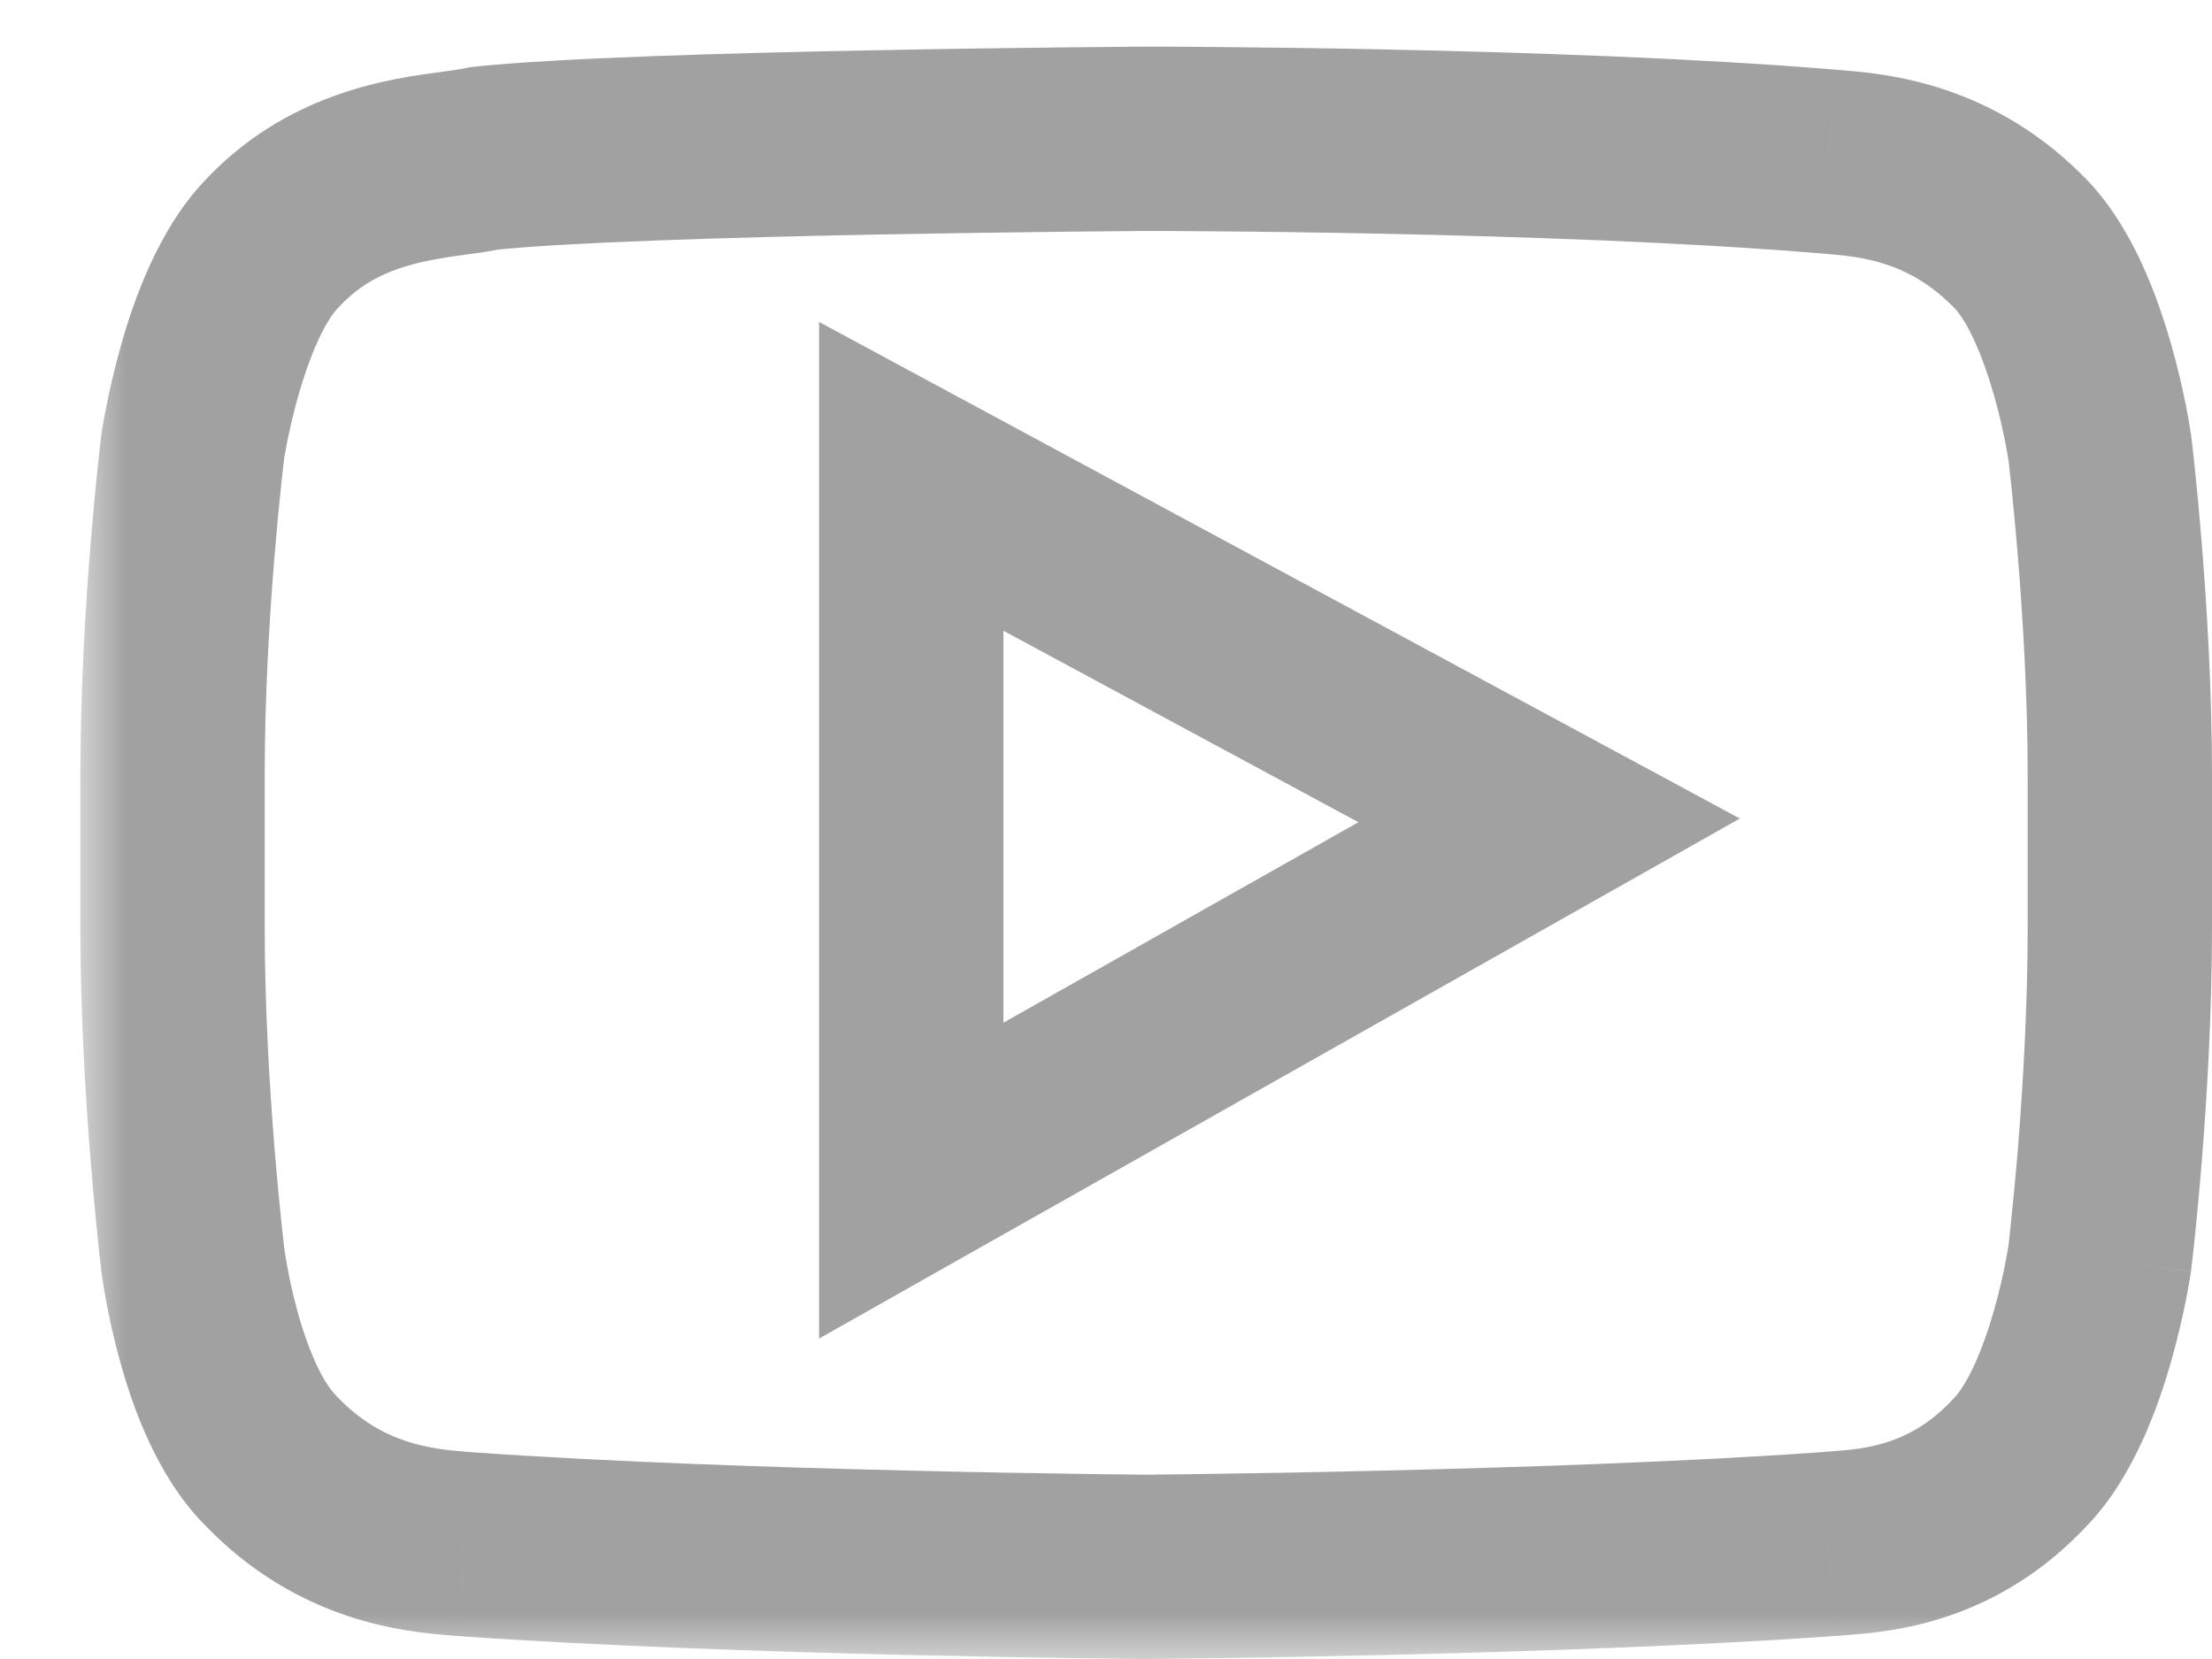 <?xml version="1.0" encoding="UTF-8"?> <svg xmlns="http://www.w3.org/2000/svg" width="24" height="18" viewBox="0 0 24 18" fill="none"> <mask id="path-1-outside-1_845_4" maskUnits="userSpaceOnUse" x="0.872" y="0" width="24" height="18" fill="black"> <rect fill="white" x="0.872" width="24" height="18"></rect> <path fill-rule="evenodd" clip-rule="evenodd" d="M21.944 15.838C22.563 15.169 22.782 13.655 22.782 13.655C22.782 13.655 23 11.859 23 10.063V8.408C23 6.647 22.782 4.851 22.782 4.851C22.782 4.851 22.563 3.337 21.944 2.668C21.182 1.864 20.321 1.793 19.894 1.758C19.872 1.756 19.851 1.754 19.831 1.752C16.881 1.506 12.436 1.506 12.436 1.506C12.436 1.506 6.936 1.541 5.26 1.717C5.171 1.737 5.061 1.752 4.937 1.769C4.398 1.842 3.579 1.953 2.928 2.668C2.309 3.337 2.091 4.851 2.091 4.851C2.091 4.851 1.872 6.612 1.872 8.408V10.063C1.872 11.859 2.091 13.655 2.091 13.655C2.091 13.655 2.273 15.169 2.928 15.838C3.691 16.642 4.552 16.713 4.979 16.748C5.001 16.75 5.022 16.752 5.041 16.753C7.992 16.965 12.436 17 12.436 17C12.436 17 16.881 16.965 19.831 16.753C19.862 16.751 19.895 16.748 19.931 16.746C20.37 16.713 21.203 16.651 21.944 15.838ZM9.887 5.168V12.81L16.808 8.901L9.887 5.168Z"></path> </mask> <path d="M22.782 13.655L23.775 13.775L23.773 13.787L23.772 13.797L22.782 13.655ZM21.944 15.838L21.205 15.165L21.21 15.159L21.944 15.838ZM22.782 4.851L23.772 4.708L23.773 4.719L23.775 4.73L22.782 4.851ZM21.944 2.668L22.67 1.98L22.678 1.989L21.944 2.668ZM19.894 1.758L19.811 2.754L19.811 2.754L19.894 1.758ZM19.831 1.752L19.915 0.756L19.919 0.756L19.831 1.752ZM12.436 1.506L12.43 0.506H12.436V1.506ZM5.26 1.717L5.042 0.741L5.098 0.729L5.155 0.723L5.26 1.717ZM4.937 1.769L4.802 0.778H4.802L4.937 1.769ZM2.928 2.668L3.668 3.341L3.662 3.347L2.928 2.668ZM2.091 4.851L1.098 4.728L1.099 4.718L1.101 4.708L2.091 4.851ZM2.091 13.655L3.083 13.534L3.083 13.535L2.091 13.655ZM2.928 15.838L3.643 15.138L3.648 15.144L3.654 15.15L2.928 15.838ZM4.979 16.748L5.061 15.752H5.061L4.979 16.748ZM5.041 16.753L4.97 17.751L4.962 17.75L4.954 17.75L5.041 16.753ZM12.436 17L12.444 18L12.436 18L12.428 18L12.436 17ZM19.831 16.753L19.919 17.75L19.911 17.75L19.903 17.751L19.831 16.753ZM19.931 16.746L19.857 15.748L19.857 15.748L19.931 16.746ZM9.887 12.81L10.379 13.68L8.887 14.523V12.81H9.887ZM9.887 5.168H8.887V3.493L10.361 4.288L9.887 5.168ZM16.808 8.901L17.283 8.021L18.877 8.881L17.3 9.772L16.808 8.901ZM22.782 13.655C23.772 13.797 23.772 13.798 23.772 13.798C23.772 13.798 23.771 13.798 23.771 13.798C23.771 13.799 23.771 13.799 23.771 13.799C23.771 13.8 23.771 13.8 23.771 13.801C23.771 13.803 23.77 13.805 23.77 13.807C23.77 13.812 23.769 13.818 23.767 13.826C23.765 13.841 23.762 13.861 23.757 13.887C23.749 13.938 23.736 14.009 23.719 14.096C23.685 14.268 23.632 14.506 23.557 14.77C23.419 15.252 23.159 15.997 22.678 16.517L21.21 15.159C21.348 15.009 21.507 14.664 21.634 14.221C21.69 14.023 21.731 13.84 21.757 13.708C21.77 13.642 21.779 13.589 21.785 13.555C21.788 13.538 21.79 13.525 21.791 13.518C21.792 13.514 21.792 13.512 21.792 13.511C21.792 13.51 21.792 13.51 21.792 13.51C21.792 13.51 21.792 13.511 21.792 13.511C21.792 13.511 21.792 13.511 21.792 13.511C21.792 13.511 21.792 13.511 21.792 13.511C21.792 13.512 21.792 13.512 22.782 13.655ZM24 10.063C24 10.998 23.944 11.925 23.888 12.613C23.86 12.959 23.832 13.247 23.811 13.45C23.8 13.551 23.791 13.631 23.785 13.687C23.782 13.715 23.779 13.736 23.777 13.751C23.777 13.758 23.776 13.764 23.775 13.768C23.775 13.77 23.775 13.772 23.775 13.773C23.775 13.774 23.775 13.774 23.775 13.775C23.775 13.775 23.775 13.775 23.775 13.775C23.775 13.775 23.775 13.775 23.775 13.775C23.775 13.775 23.775 13.775 22.782 13.655C21.789 13.534 21.789 13.534 21.789 13.534C21.789 13.534 21.789 13.534 21.789 13.534C21.789 13.534 21.789 13.534 21.789 13.534C21.789 13.534 21.789 13.534 21.789 13.534C21.789 13.533 21.789 13.532 21.79 13.53C21.79 13.528 21.791 13.523 21.791 13.517C21.793 13.505 21.795 13.486 21.798 13.461C21.803 13.411 21.811 13.337 21.821 13.242C21.841 13.052 21.868 12.779 21.895 12.451C21.948 11.793 22 10.924 22 10.063H24ZM24 8.408V10.063H22V8.408H24ZM22.782 4.851C23.775 4.73 23.775 4.73 23.775 4.73C23.775 4.731 23.775 4.731 23.775 4.731C23.775 4.731 23.775 4.731 23.775 4.731C23.775 4.731 23.775 4.732 23.775 4.733C23.775 4.734 23.775 4.735 23.775 4.737C23.776 4.741 23.777 4.747 23.777 4.755C23.779 4.77 23.782 4.791 23.785 4.819C23.791 4.874 23.8 4.954 23.811 5.055C23.832 5.257 23.86 5.545 23.888 5.888C23.944 6.572 24 7.49 24 8.408H22C22 7.565 21.948 6.705 21.895 6.051C21.868 5.725 21.841 5.453 21.822 5.263C21.812 5.169 21.803 5.095 21.798 5.045C21.795 5.02 21.793 5.001 21.791 4.989C21.791 4.983 21.79 4.978 21.79 4.975C21.789 4.974 21.789 4.973 21.789 4.972C21.789 4.972 21.789 4.972 21.789 4.972C21.789 4.972 21.789 4.972 21.789 4.972C21.789 4.972 21.789 4.972 21.789 4.972C21.789 4.972 21.789 4.972 22.782 4.851ZM22.678 1.989C23.159 2.508 23.419 3.254 23.557 3.736C23.632 4 23.685 4.238 23.719 4.41C23.736 4.497 23.749 4.568 23.757 4.619C23.762 4.644 23.765 4.665 23.767 4.68C23.769 4.688 23.77 4.694 23.77 4.699C23.771 4.701 23.771 4.703 23.771 4.705C23.771 4.705 23.771 4.706 23.771 4.707C23.771 4.707 23.771 4.707 23.771 4.708C23.771 4.708 23.772 4.708 23.772 4.708C23.772 4.708 23.772 4.708 22.782 4.851C21.792 4.994 21.792 4.994 21.792 4.994C21.792 4.994 21.792 4.995 21.792 4.995C21.792 4.995 21.792 4.995 21.792 4.995C21.792 4.995 21.792 4.995 21.792 4.996C21.792 4.996 21.792 4.996 21.792 4.995C21.792 4.994 21.792 4.992 21.791 4.988C21.79 4.98 21.788 4.968 21.785 4.951C21.779 4.916 21.77 4.864 21.757 4.798C21.731 4.666 21.69 4.483 21.634 4.285C21.507 3.842 21.348 3.496 21.21 3.347L22.678 1.989ZM19.976 0.761C20.448 0.8 21.638 0.892 22.67 1.98L21.218 3.356C20.726 2.837 20.194 2.786 19.811 2.754L19.976 0.761ZM19.919 0.756C19.935 0.758 19.954 0.759 19.976 0.761L19.811 2.754C19.79 2.752 19.766 2.75 19.744 2.748L19.919 0.756ZM12.436 1.506C12.436 0.506 12.436 0.506 12.436 0.506C12.436 0.506 12.437 0.506 12.437 0.506C12.437 0.506 12.437 0.506 12.437 0.506C12.438 0.506 12.439 0.506 12.44 0.506C12.442 0.506 12.446 0.506 12.45 0.506C12.459 0.506 12.472 0.506 12.489 0.506C12.523 0.506 12.572 0.506 12.637 0.506C12.765 0.507 12.952 0.508 13.185 0.51C13.651 0.514 14.303 0.521 15.048 0.537C16.533 0.568 18.407 0.63 19.915 0.756L19.748 2.749C18.305 2.628 16.482 2.567 15.006 2.536C14.271 2.521 13.628 2.513 13.168 2.51C12.939 2.508 12.755 2.507 12.629 2.506C12.566 2.506 12.518 2.506 12.485 2.506C12.469 2.506 12.456 2.506 12.448 2.506C12.444 2.506 12.441 2.506 12.439 2.506C12.438 2.506 12.437 2.506 12.437 2.506C12.437 2.506 12.437 2.506 12.436 2.506C12.436 2.506 12.436 2.506 12.436 2.506C12.436 2.506 12.436 2.506 12.436 1.506ZM5.155 0.723C6.045 0.629 7.887 0.576 9.457 0.546C10.253 0.53 10.996 0.52 11.539 0.514C11.811 0.511 12.034 0.509 12.188 0.508C12.265 0.507 12.326 0.507 12.367 0.506C12.387 0.506 12.403 0.506 12.414 0.506C12.419 0.506 12.423 0.506 12.426 0.506C12.427 0.506 12.428 0.506 12.429 0.506C12.429 0.506 12.429 0.506 12.43 0.506C12.43 0.506 12.43 0.506 12.43 0.506C12.43 0.506 12.43 0.506 12.436 1.506C12.443 2.506 12.443 2.506 12.443 2.506C12.443 2.506 12.443 2.506 12.443 2.506C12.442 2.506 12.442 2.506 12.442 2.506C12.441 2.506 12.44 2.506 12.439 2.506C12.436 2.506 12.432 2.506 12.427 2.506C12.417 2.506 12.402 2.506 12.382 2.506C12.341 2.507 12.282 2.507 12.205 2.508C12.052 2.509 11.832 2.511 11.562 2.514C11.022 2.52 10.285 2.53 9.496 2.545C7.897 2.576 6.151 2.629 5.364 2.712L5.155 0.723ZM4.802 0.778C4.941 0.759 5.003 0.75 5.042 0.741L5.478 2.693C5.338 2.724 5.182 2.745 5.071 2.76L4.802 0.778ZM2.189 1.995C3.106 0.988 4.266 0.851 4.802 0.778L5.071 2.76C4.531 2.833 4.053 2.918 3.668 3.341L2.189 1.995ZM2.091 4.851C1.101 4.708 1.101 4.708 1.101 4.708C1.101 4.708 1.101 4.708 1.101 4.708C1.101 4.707 1.101 4.707 1.101 4.707C1.101 4.706 1.101 4.705 1.101 4.704C1.102 4.703 1.102 4.701 1.102 4.699C1.103 4.694 1.104 4.688 1.105 4.68C1.108 4.665 1.111 4.644 1.115 4.619C1.124 4.568 1.136 4.496 1.154 4.41C1.188 4.238 1.24 4 1.316 3.736C1.453 3.254 1.714 2.508 2.195 1.989L3.662 3.347C3.524 3.496 3.365 3.842 3.239 4.285C3.182 4.483 3.142 4.666 3.115 4.798C3.102 4.864 3.093 4.916 3.087 4.951C3.085 4.968 3.083 4.98 3.081 4.988C3.081 4.992 3.08 4.994 3.08 4.995C3.08 4.996 3.08 4.996 3.08 4.996C3.08 4.995 3.08 4.995 3.08 4.995C3.08 4.995 3.08 4.995 3.08 4.995C3.08 4.994 3.08 4.994 3.08 4.994C3.08 4.994 3.08 4.994 2.091 4.851ZM0.872 8.408C0.872 7.473 0.929 6.554 0.985 5.874C1.013 5.533 1.041 5.249 1.062 5.049C1.073 4.949 1.082 4.87 1.088 4.815C1.091 4.788 1.094 4.767 1.095 4.752C1.096 4.745 1.097 4.739 1.097 4.735C1.098 4.733 1.098 4.731 1.098 4.73C1.098 4.73 1.098 4.729 1.098 4.729C1.098 4.729 1.098 4.728 1.098 4.728C1.098 4.728 1.098 4.728 1.098 4.728C1.098 4.728 1.098 4.728 2.091 4.851C3.083 4.974 3.083 4.974 3.083 4.974C3.083 4.974 3.083 4.974 3.083 4.974C3.083 4.974 3.083 4.974 3.083 4.974C3.083 4.974 3.083 4.974 3.083 4.975C3.083 4.975 3.083 4.976 3.083 4.977C3.082 4.98 3.082 4.985 3.081 4.991C3.08 5.003 3.077 5.021 3.075 5.045C3.069 5.094 3.061 5.167 3.051 5.26C3.031 5.446 3.005 5.715 2.978 6.038C2.925 6.687 2.872 7.547 2.872 8.408H0.872ZM0.872 10.063V8.408H2.872V10.063H0.872ZM2.091 13.655C1.098 13.775 1.098 13.775 1.098 13.775C1.098 13.775 1.098 13.775 1.098 13.775C1.098 13.775 1.098 13.775 1.098 13.775C1.098 13.774 1.098 13.774 1.098 13.773C1.098 13.772 1.097 13.77 1.097 13.768C1.097 13.764 1.096 13.758 1.095 13.751C1.093 13.736 1.091 13.715 1.088 13.687C1.081 13.631 1.072 13.551 1.062 13.45C1.041 13.247 1.013 12.959 0.985 12.613C0.929 11.925 0.872 10.998 0.872 10.063H2.872C2.872 10.924 2.925 11.793 2.978 12.451C3.005 12.779 3.031 13.052 3.051 13.242C3.061 13.337 3.069 13.411 3.075 13.461C3.078 13.486 3.08 13.505 3.081 13.517C3.082 13.523 3.083 13.528 3.083 13.53C3.083 13.532 3.083 13.533 3.083 13.534C3.083 13.534 3.083 13.534 3.083 13.534C3.083 13.534 3.083 13.534 3.083 13.534C3.083 13.534 3.083 13.534 3.083 13.534C3.083 13.534 3.083 13.534 2.091 13.655ZM2.214 16.538C1.697 16.01 1.434 15.249 1.3 14.761C1.226 14.494 1.176 14.252 1.145 14.078C1.129 13.99 1.118 13.918 1.11 13.866C1.107 13.84 1.104 13.819 1.102 13.803C1.101 13.796 1.1 13.789 1.099 13.784C1.099 13.782 1.099 13.78 1.098 13.778C1.098 13.777 1.098 13.777 1.098 13.776C1.098 13.775 1.098 13.775 1.098 13.775C1.098 13.775 1.098 13.774 1.098 13.774C1.098 13.774 1.098 13.774 2.091 13.655C3.083 13.535 3.083 13.535 3.083 13.535C3.083 13.535 3.083 13.535 3.083 13.535C3.083 13.534 3.083 13.534 3.083 13.534C3.083 13.534 3.083 13.534 3.083 13.533C3.083 13.533 3.083 13.533 3.083 13.534C3.083 13.534 3.084 13.537 3.084 13.54C3.085 13.547 3.087 13.559 3.089 13.576C3.094 13.609 3.102 13.661 3.114 13.725C3.137 13.856 3.174 14.035 3.228 14.229C3.348 14.666 3.504 14.997 3.643 15.138L2.214 16.538ZM4.896 17.745C4.425 17.706 3.235 17.614 2.203 16.526L3.654 15.15C4.147 15.669 4.678 15.72 5.061 15.752L4.896 17.745ZM4.954 17.75C4.937 17.748 4.919 17.747 4.896 17.745L5.061 15.752C5.083 15.753 5.106 15.755 5.129 15.757L4.954 17.75ZM12.436 17C12.428 18 12.428 18 12.428 18C12.428 18 12.428 18 12.428 18C12.428 18 12.428 18 12.427 18C12.427 18 12.426 18 12.425 18C12.422 18 12.419 18 12.415 18C12.406 18 12.393 18 12.376 18C12.343 17.999 12.293 17.999 12.229 17.998C12.1 17.997 11.914 17.994 11.681 17.991C11.216 17.985 10.565 17.973 9.822 17.956C8.338 17.92 6.47 17.858 4.97 17.751L5.113 15.756C6.563 15.86 8.393 15.921 9.869 15.956C10.605 15.974 11.25 15.985 11.71 15.991C11.94 15.995 12.124 15.997 12.25 15.998C12.313 15.999 12.362 15.999 12.395 16C12.411 16 12.424 16 12.432 16C12.436 16 12.439 16 12.441 16C12.442 16 12.443 16 12.444 16C12.444 16 12.444 16 12.444 16C12.444 16 12.444 16 12.444 16C12.444 16 12.444 16 12.436 17ZM19.903 17.751C18.403 17.858 16.534 17.92 15.051 17.956C14.307 17.973 13.656 17.985 13.191 17.991C12.958 17.994 12.772 17.997 12.644 17.998C12.58 17.999 12.53 17.999 12.496 18C12.479 18 12.466 18 12.458 18C12.453 18 12.45 18 12.448 18C12.447 18 12.446 18 12.445 18C12.445 18 12.445 18 12.444 18C12.444 18 12.444 18 12.444 18C12.444 18 12.444 18 12.436 17C12.428 16 12.428 16 12.428 16C12.428 16 12.428 16 12.428 16C12.429 16 12.429 16 12.429 16C12.43 16 12.43 16 12.431 16C12.433 16 12.436 16 12.441 16C12.449 16 12.461 16 12.478 16C12.51 15.999 12.559 15.999 12.622 15.998C12.748 15.997 12.932 15.995 13.162 15.991C13.623 15.985 14.267 15.974 15.004 15.956C16.48 15.921 18.309 15.86 19.76 15.756L19.903 17.751ZM20.005 17.743C19.967 17.746 19.941 17.748 19.919 17.75L19.744 15.757C19.782 15.754 19.823 15.751 19.857 15.748L20.005 17.743ZM22.683 16.511C21.669 17.625 20.492 17.707 20.005 17.743L19.857 15.748C20.247 15.72 20.738 15.678 21.205 15.165L22.683 16.511ZM8.887 12.81V5.168H10.887V12.81H8.887ZM17.3 9.772L10.379 13.68L9.395 11.939L16.316 8.03L17.3 9.772ZM10.361 4.288L17.283 8.021L16.333 9.781L9.412 6.048L10.361 4.288Z" fill="#A1A1A1" mask="url(#path-1-outside-1_845_4)"></path> </svg> 